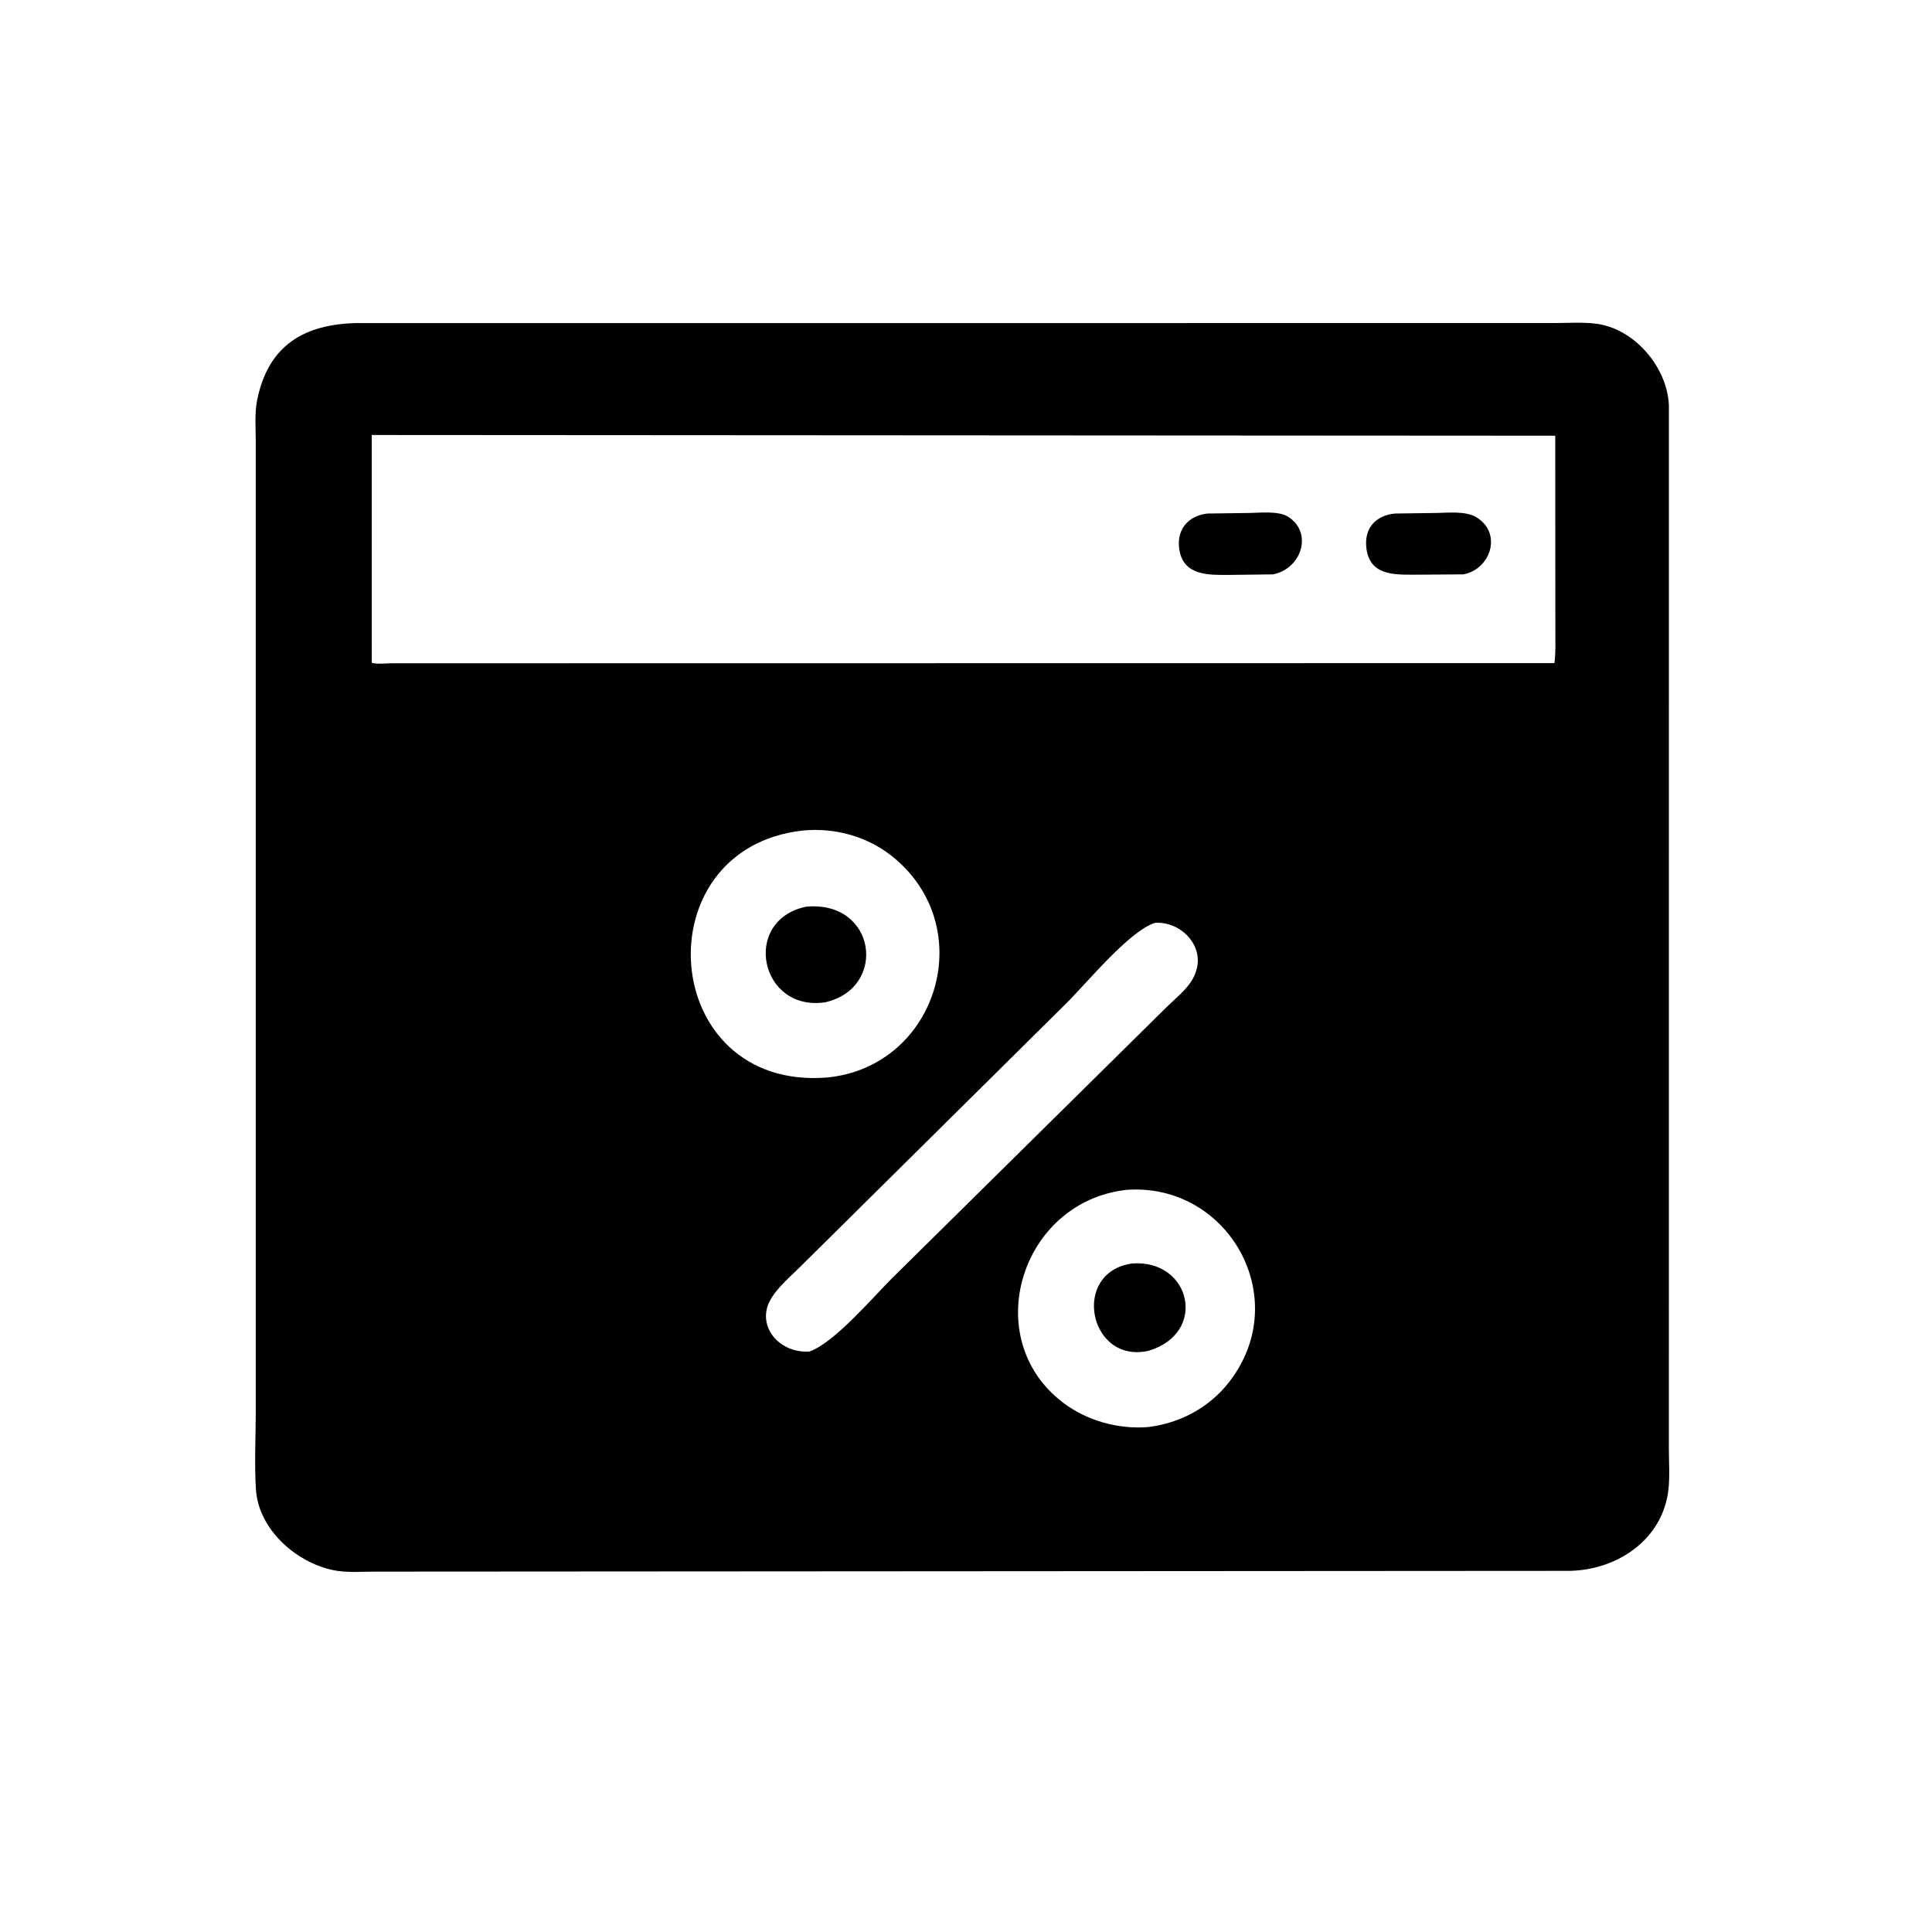 <svg version="1.1" xmlns="http://www.w3.org/2000/svg" style="display: block;" viewBox="0 0 2048 2048" width="640" height="640">
<path transform="translate(0,0)" fill="rgb(0,0,0)" d="M 1664.75 1665.17 L 398.389 1665.98 C 383.536 1665.97 367.153 1667.44 352.652 1664.31 C 313.435 1655.87 274.092 1621.17 271.316 1578.99 C 269.532 1551.88 271.118 1523.7 271.121 1496.47 L 271.129 468.609 C 271.133 454.354 269.758 438.422 272.546 424.41 C 284.284 365.412 323.065 343.788 377.745 342.465 L 1646.93 342.449 C 1661.32 342.453 1676.79 341.389 1691.02 343.015 C 1732.28 347.731 1767.5 389.211 1769.09 429.738 L 1769.07 1535.44 C 1769.07 1549.77 1770.22 1565.2 1768.56 1579.38 C 1762.44 1631.82 1715.13 1663.75 1664.75 1665.17 z M 394.088 461.11 L 394.12 702.617 C 399.945 704.298 409.006 703.105 415.296 703.09 L 1647.78 702.919 C 1649.15 692.512 1648.74 681.684 1648.75 671.041 L 1648.62 461.877 L 394.088 461.11 z M 851.095 880.398 C 680.038 899.097 698.007 1156.56 876.881 1142.2 C 994.384 1130.62 1039.53 981.265 944.501 906.76 C 918.353 886.261 884.011 877.185 851.095 880.398 z M 1224.37 978.275 C 1196.95 986.746 1151.49 1042.81 1129.55 1064.33 L 851.037 1340.14 C 839.739 1351.67 823.5 1364.7 815.998 1379.09 C 802.441 1405.09 824.687 1434.36 857.689 1432.72 C 883.154 1424.71 925.761 1374.78 945.271 1355.31 L 1236.89 1067.34 C 1248.51 1055.9 1263.63 1044.93 1268.17 1028.5 L 1268.5 1027.4 C 1275.7 1000.64 1250.36 976.387 1224.37 978.275 z M 1193.66 1261.36 C 1081.99 1274.12 1037.28 1418.66 1126.84 1486.83 C 1152.11 1506.07 1185.66 1515.35 1217.24 1512.72 C 1251.05 1508.58 1282 1492.02 1303.06 1464.85 C 1371.65 1376.37 1302.1 1253.42 1194.04 1261.29 L 1193.66 1261.36 z"/>
<path transform="translate(0,0)" fill="rgb(0,0,0)" d="M 1349.43 608.858 L 1302 609.446 C 1281.63 609.501 1255.2 610.307 1250.34 583.762 C 1246.39 562.15 1258.88 546.817 1279.88 544.376 L 1322.62 543.795 C 1334.95 543.766 1355.25 541.083 1365.79 547.965 C 1391.95 565.042 1379.64 602.905 1349.43 608.858 z"/>
<path transform="translate(0,0)" fill="rgb(0,0,0)" d="M 1551.16 608.865 L 1497.8 609.199 C 1477.45 609.147 1451.79 609.792 1448.4 580.875 C 1445.93 559.718 1458.43 546.442 1478.56 544.365 L 1520.53 543.797 C 1534.06 543.763 1553.62 541.125 1565.44 548.557 C 1592.76 565.725 1579.99 603.543 1551.16 608.865 z"/>
<path transform="translate(0,0)" fill="rgb(0,0,0)" d="M 874.828 1062.45 C 805.41 1072.95 785.591 975.765 854.332 961.168 C 928.819 953.954 941.44 1047.19 874.828 1062.45 z"/>
<path transform="translate(0,0)" fill="rgb(0,0,0)" d="M 1217.67 1431.84 L 1216.83 1432.04 C 1154.08 1445.57 1135.02 1348.42 1200.21 1339.32 C 1262.54 1334.86 1280.54 1413 1217.67 1431.84 z"/>
</svg>